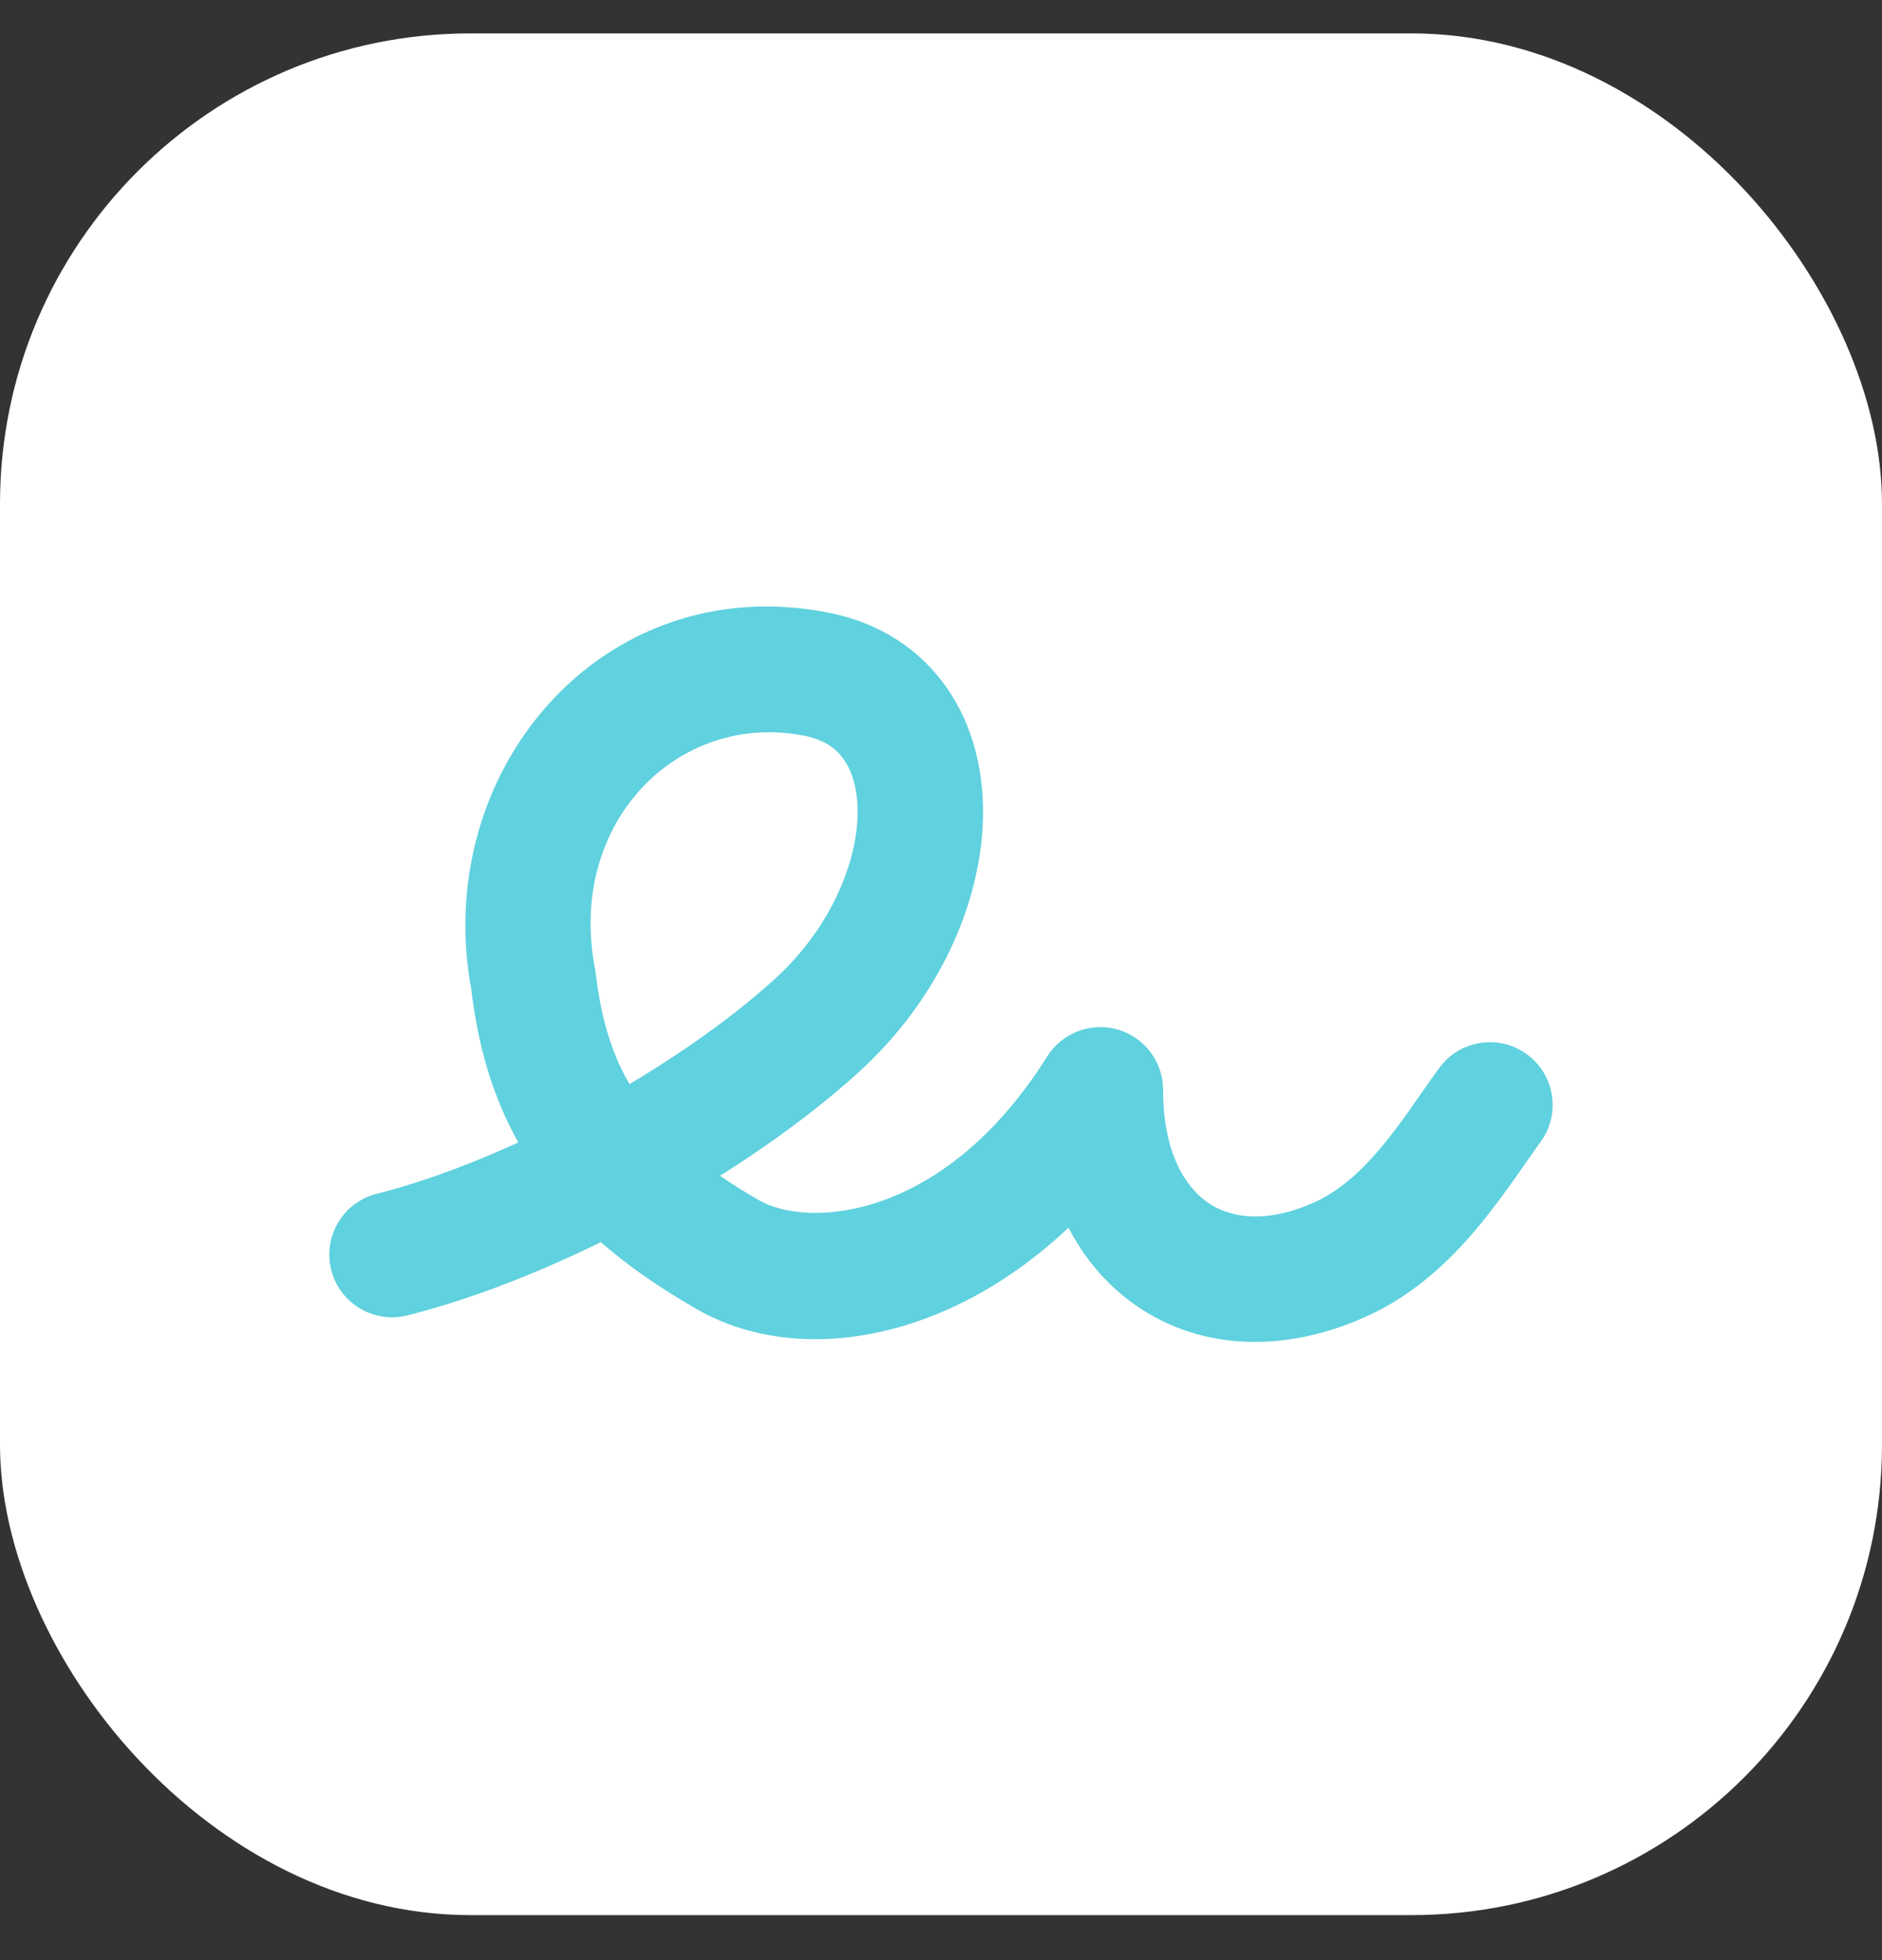 <svg width="24" height="25" viewBox="0 0 24 25" fill="none" xmlns="http://www.w3.org/2000/svg">
<rect x="0" y="0" width="24" height="25" fill="#333333" stroke="none"/>
<rect y="0.426" width="24" height="24" rx="6" fill="white"/>
<path d="M4.804 15.226C4.376 15.334 4.116 15.768 4.224 16.197C4.332 16.625 4.767 16.885 5.196 16.777L4.804 15.226ZM10.419 8.601L10.576 7.816L10.419 8.601ZM10.419 13.077L9.881 12.486L10.419 13.077ZM6.801 12.496L7.595 12.402L7.592 12.374L7.586 12.346L6.801 12.496ZM9.28 16.001L8.881 16.695L9.28 16.001ZM14.032 13.9H14.832C14.832 13.543 14.596 13.23 14.253 13.131C13.911 13.033 13.544 13.173 13.354 13.475L14.032 13.9ZM19.646 14.564C19.907 14.207 19.828 13.706 19.471 13.446C19.114 13.186 18.614 13.264 18.354 13.621L19.646 14.564ZM17.103 16.058L17.435 16.786L17.103 16.058ZM5 16.001L5.196 16.777C7.134 16.288 9.509 14.989 10.958 13.668L10.419 13.077L9.881 12.486C8.62 13.634 6.479 14.803 4.804 15.226L5 16.001ZM10.419 13.077L10.958 13.668C11.955 12.76 12.52 11.529 12.536 10.404C12.544 9.837 12.412 9.261 12.079 8.78C11.738 8.286 11.222 7.946 10.576 7.816L10.419 8.601L10.262 9.385C10.52 9.437 10.669 9.553 10.763 9.689C10.866 9.838 10.941 10.068 10.936 10.381C10.927 11.015 10.588 11.841 9.881 12.486L10.419 13.077ZM10.419 8.601L10.576 7.816C7.691 7.239 5.479 9.837 6.015 12.646L6.801 12.496L7.586 12.346C7.231 10.48 8.658 9.064 10.262 9.385L10.419 8.601ZM6.801 12.496L6.006 12.589C6.103 13.416 6.327 14.179 6.802 14.883C7.275 15.582 7.957 16.164 8.881 16.695L9.28 16.001L9.679 15.308C8.895 14.857 8.425 14.425 8.128 13.987C7.834 13.553 7.672 13.054 7.595 12.402L6.801 12.496ZM9.28 16.001L8.881 16.695C10.525 17.64 13.127 16.849 14.71 14.325L14.032 13.9L13.354 13.475C12.047 15.559 10.314 15.673 9.679 15.308L9.28 16.001ZM14.032 13.9H13.232C13.232 15.078 13.665 16.089 14.503 16.662C15.347 17.239 16.422 17.248 17.435 16.786L17.103 16.058L16.772 15.33C16.148 15.614 15.688 15.534 15.406 15.341C15.117 15.143 14.832 14.703 14.832 13.9H14.032ZM17.103 16.058L17.435 16.786C18.038 16.511 18.49 16.077 18.833 15.668C19.16 15.279 19.461 14.819 19.646 14.564L19 14.092L18.354 13.621C18.088 13.986 17.891 14.302 17.609 14.639C17.343 14.955 17.072 15.193 16.772 15.33L17.103 16.058Z" fill="#60D1DE"/>
</svg>
